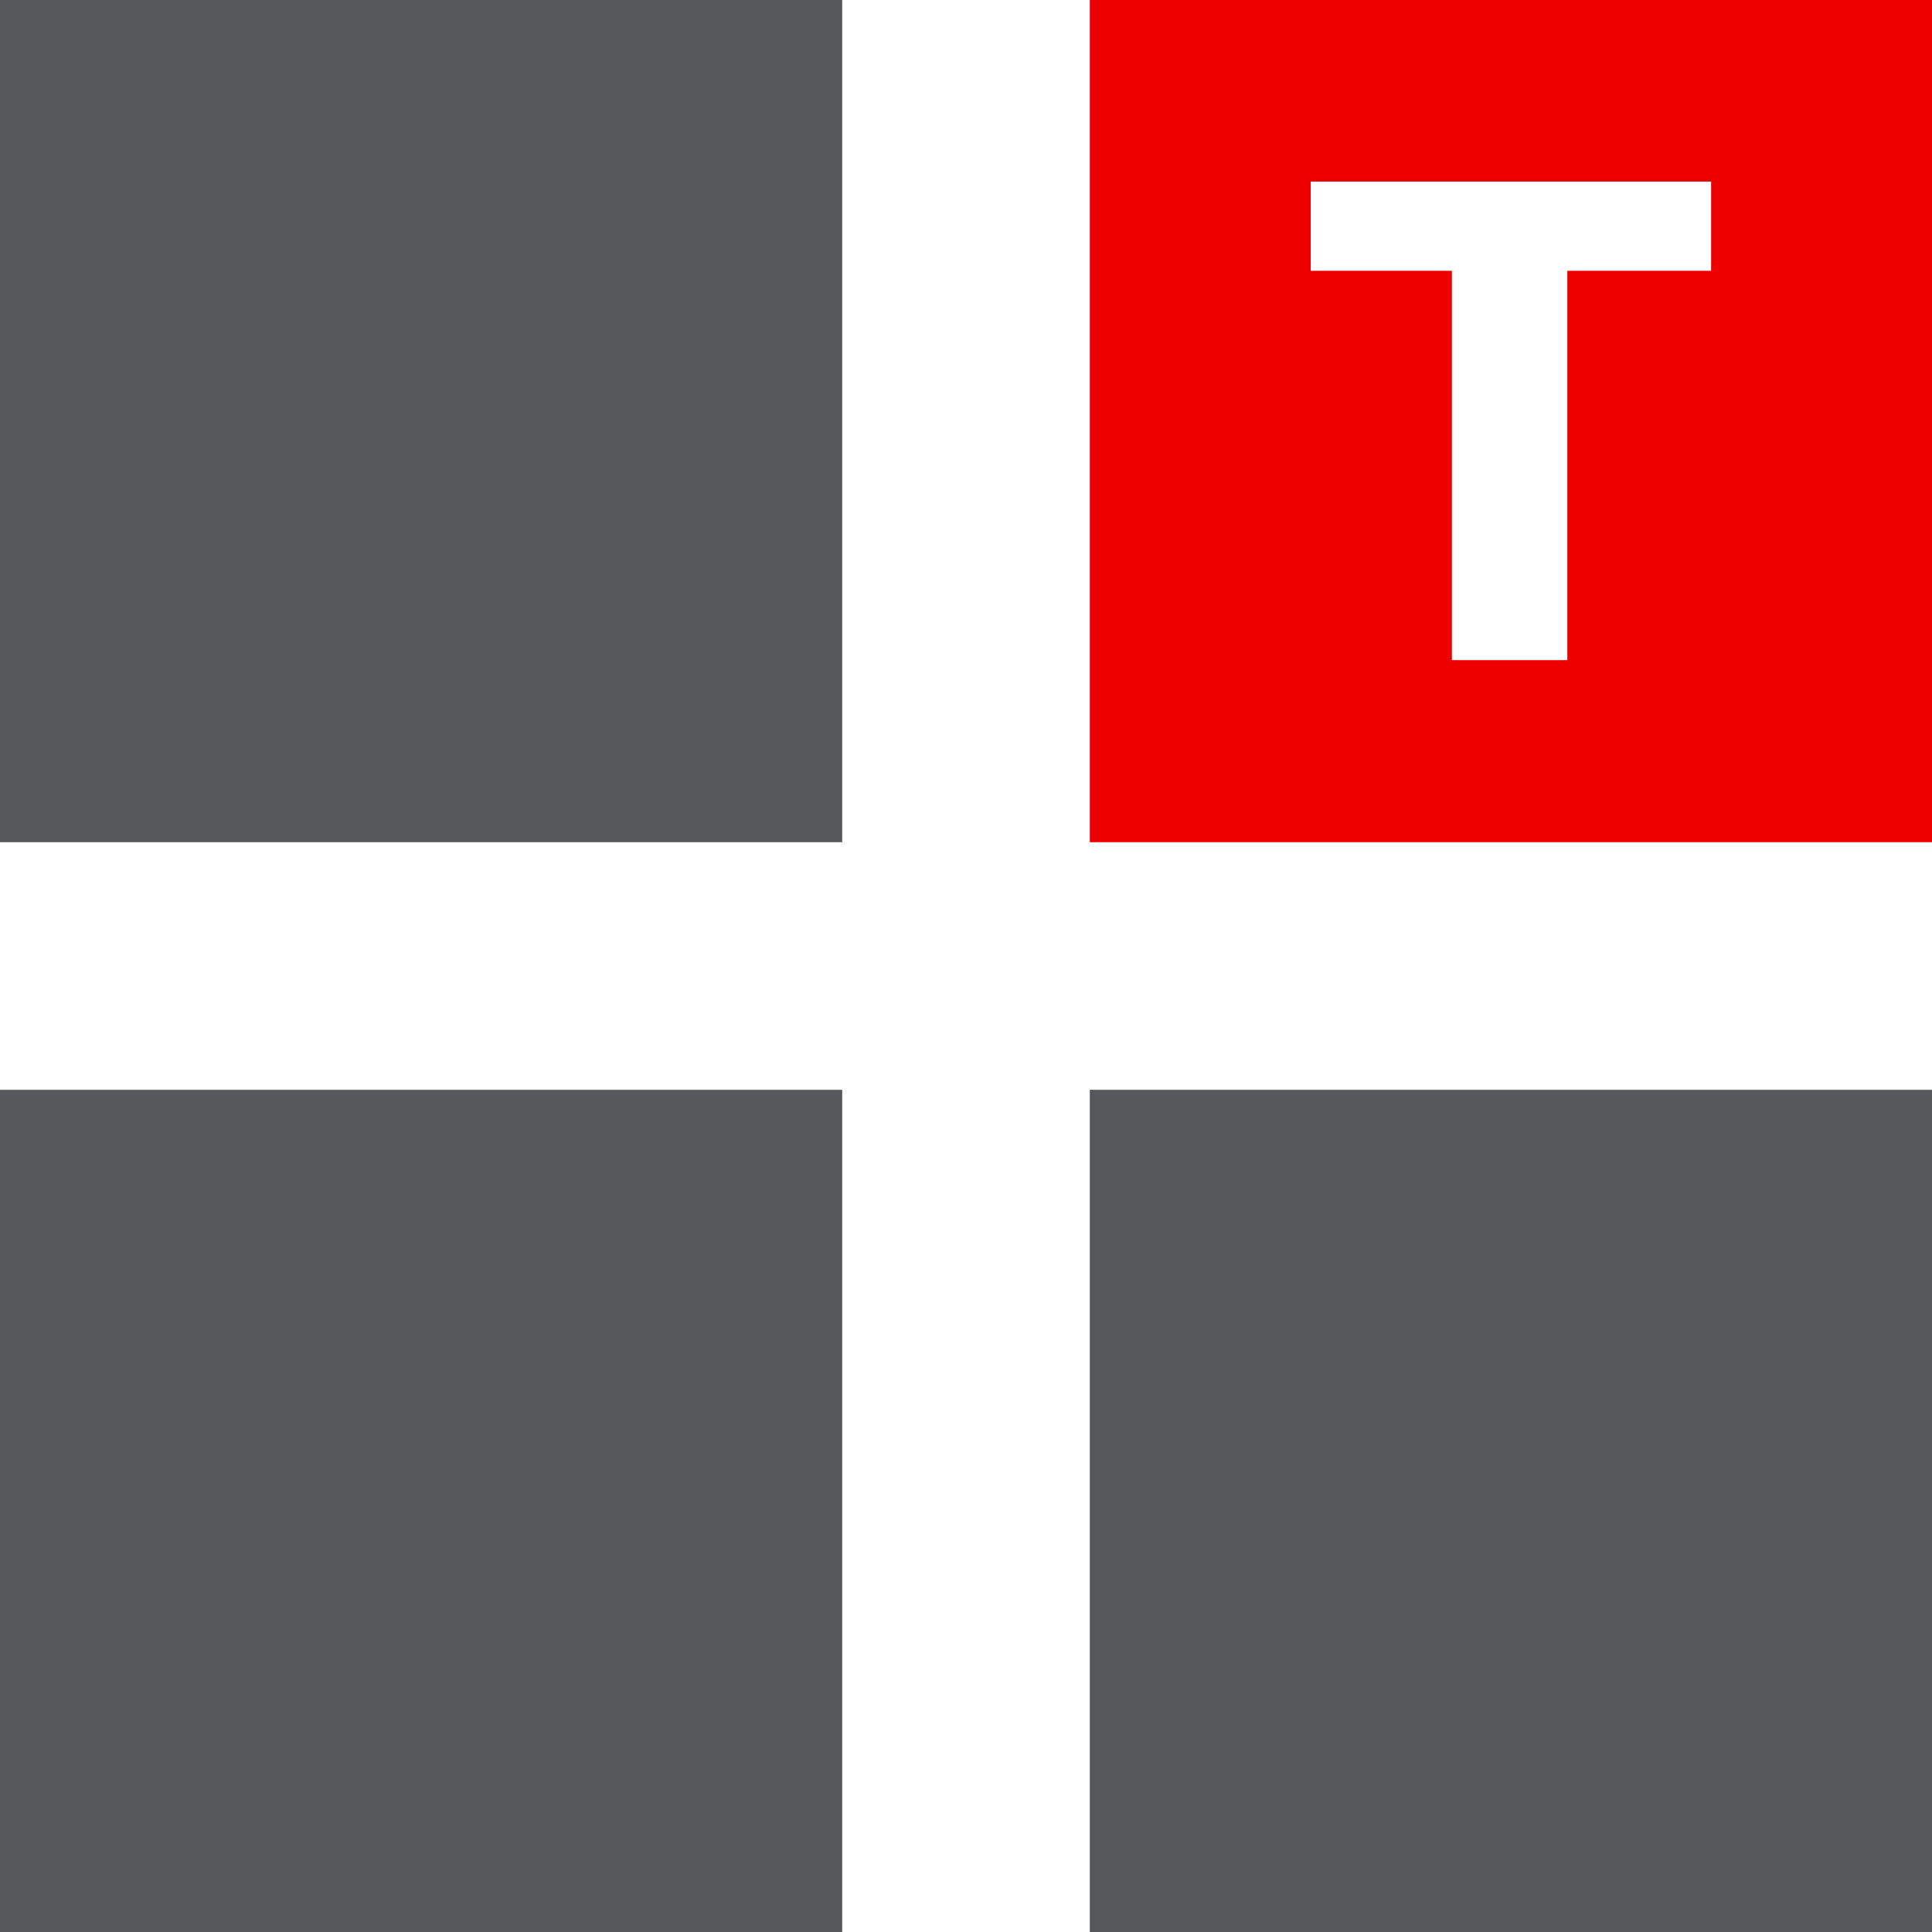<svg id="Capa_1" data-name="Capa 1" xmlns="http://www.w3.org/2000/svg" viewBox="0 0 120 120"><defs><style>.cls-1{fill:#55575b;}.cls-2{fill:#ec0000;}</style></defs><title>t</title><rect class="cls-1" width="52.31" height="52.31"/><rect class="cls-1" y="67.69" width="52.31" height="52.31"/><rect class="cls-1" x="67.69" y="67.69" width="52.31" height="52.31"/><path class="cls-2" d="M67.69,0V52.31H120V0Zm38.59,16.82H97.35V41H90.18V16.82H81.41V11.28h24.87Z" transform="translate(0 0)"/></svg>
